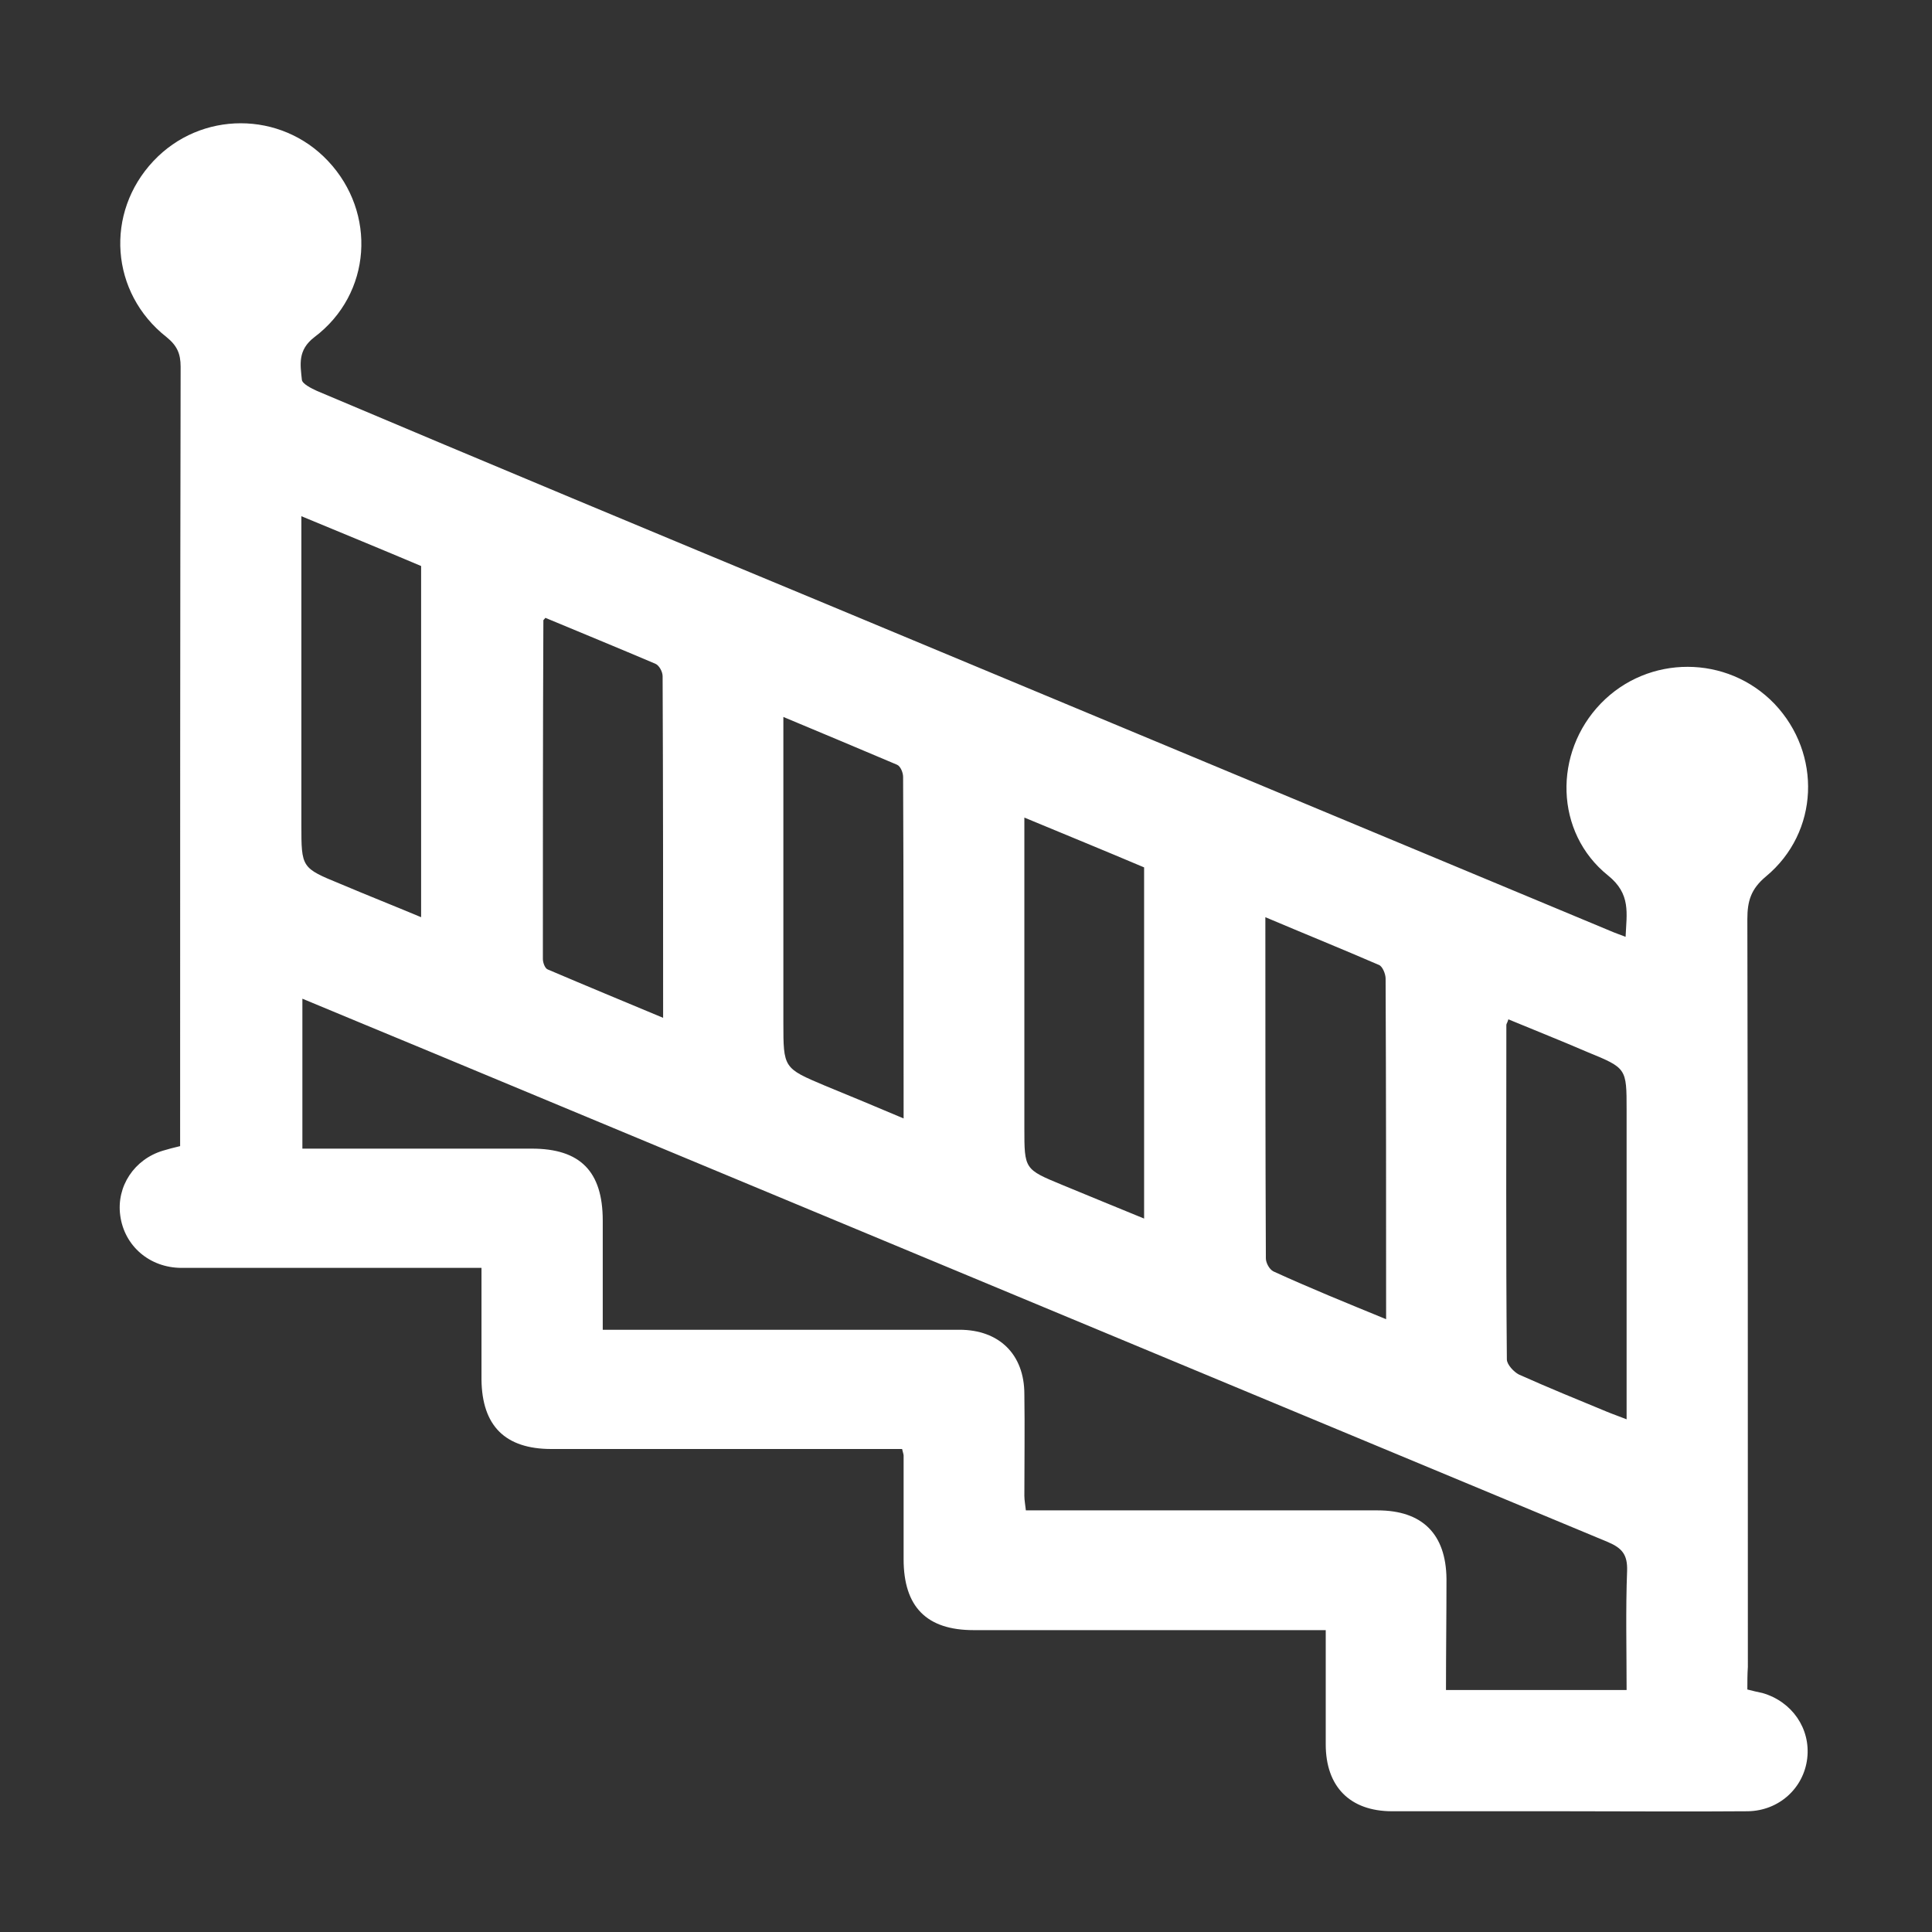 <svg xmlns="http://www.w3.org/2000/svg" xmlns:xlink="http://www.w3.org/1999/xlink" id="Calque_1" x="0px" y="0px" viewBox="0 0 384 384" style="enable-background:new 0 0 384 384;" xml:space="preserve"><rect x="0" y="0" width="384" height="384" fill="#333333" stroke="none"/><style type="text/css">	.st0{fill:#FFFFFF;}</style><path class="st0" d="M347.3,335.8c1.1,0.3,2.1,0.5,3,0.7c5.9,1.7,9.6,7.1,8.9,13c-0.7,5.9-5.6,10.4-11.8,10.5 c-12.1,0.1-24.2,0-36.3,0c-11.5,0-23,0-34.4,0c-8.4,0-13.2-4.9-13.2-13.3c0-7.4,0-14.7,0-22.7c-1.4,0-2.7,0-4.1,0 c-22,0-43.9,0-65.9,0c-9.3,0-13.9-4.6-13.9-14.1c0-6.9,0-13.7,0-20.6c0-0.2-0.1-0.5-0.3-1.3c-1.2,0-2.5,0-3.8,0c-22,0-43.9,0-65.9,0 c-9.2,0-13.8-4.6-13.9-13.8c0-7.2,0-14.4,0-22.2c-1.5,0-2.8,0-4.2,0c-18.5,0-36.9,0-55.4,0c-6.4,0-11.4-4.4-12.2-10.4 c-0.8-5.8,2.8-11.2,8.5-12.9c1-0.3,2.1-0.6,3.4-0.9c0-1.2,0-2.5,0-3.7c0-50.4,0-100.8,0.1-151.2c0-2.6-0.7-4.2-2.8-5.9 c-11.2-8.8-12.3-24.7-2.6-35c9.4-10,25.3-10,34.7,0c9.7,10.3,8.7,26.4-2.7,35c-3.4,2.6-2.8,5.5-2.5,8.5c0.1,0.8,1.9,1.7,3,2.2 C96.8,92,130.4,106,164.1,120c52,21.7,103.9,43.3,155.9,65c0.9,0.4,1.8,0.7,3.1,1.2c0.2-4.7,1.1-8.5-3.5-12.2 c-10.6-8.5-10.9-24.4-1.4-34.2c9.4-9.7,25.1-9.7,34.5,0.1c9.4,9.9,8.9,25.5-1.7,34.3c-3,2.5-3.7,4.9-3.7,8.5 c0.1,49.5,0.1,99.1,0.1,148.6C347.3,332.8,347.3,334.3,347.3,335.8z M287.4,335.9c12.3,0,24,0,35.9,0c0-8.1-0.2-15.9,0.1-23.7 c0.1-3.2-1-4.5-3.8-5.7c-78.1-32.5-156.1-65-234.2-97.5c-8.4-3.5-16.7-6.9-25.3-10.5c0,10.1,0,19.9,0,29.8c1.6,0,3,0,4.4,0 c13.7,0,27.4,0,41.2,0c9.6,0,14.1,4.5,14.1,14.3c0,5,0,10,0,15c0,2.2,0,4.4,0,6.7c1.9,0,3.3,0,4.7,0c22.1,0,44.2,0,66.2,0 c7.9,0,12.9,4.9,12.9,12.8c0.1,6.7,0,13.5,0,20.2c0,0.9,0.2,1.9,0.3,2.9c23.5,0,46.7,0,69.9,0c8.9,0,13.6,4.7,13.7,13.6 C287.5,321.1,287.4,328.4,287.4,335.9z M59.9,102.6c0,1.8,0,3.2,0,4.5c0,18.9,0,37.9,0,56.8c0,8.6,0,8.6,7.8,11.8 c5.2,2.2,10.5,4.3,16,6.6c0-23.6,0-46.7,0-69.8C75.9,109.2,68.1,106,59.9,102.6z M155.7,142.5c0,2,0,3.3,0,4.7c0,18.7,0,37.4,0,56 c0,9.1,0,9.1,8.3,12.6c5.1,2.1,10.2,4.2,15.6,6.5c0-23,0-45.5-0.1-67.9c0-0.8-0.5-2.1-1.2-2.4C171,148.9,163.6,145.8,155.7,142.5z  M203.6,162.5c0,1.9,0,3.2,0,4.5c0,19.1,0,38.1,0,57.2c0,8.2,0,8.2,7.5,11.3c5.3,2.2,10.7,4.4,16.3,6.7c0-23.6,0-46.6,0-69.8 C219.6,169.1,211.8,165.9,203.6,162.5z M299.8,202.6c-0.2,0.7-0.4,0.9-0.4,1.1c0,22.2-0.1,44.3,0.1,66.5c0,1,1.4,2.5,2.4,3 c5.8,2.6,11.7,5,17.5,7.4c1.2,0.5,2.4,0.9,3.9,1.5c0-20.9,0-41.2,0-61.5c0-8.3,0-8.3-7.8-11.5C310.4,206.9,305.1,204.8,299.8,202.6z  M108.4,122.8c-0.3,0.4-0.4,0.4-0.4,0.5c-0.1,22.4-0.1,44.9-0.1,67.3c0,0.7,0.4,1.9,1,2.1c7.5,3.2,15,6.3,22.9,9.6 c0-23,0-45.4-0.1-67.9c0-0.9-0.7-2.2-1.5-2.5C122.9,128.8,115.6,125.8,108.4,122.8z M275.5,262.2c0-23,0-45.3-0.1-67.7 c0-0.9-0.6-2.4-1.3-2.7c-7.4-3.2-14.8-6.2-22.6-9.5c0,23,0,45.4,0.1,67.8c0,0.9,0.7,2.2,1.5,2.6C260.3,256,267.7,259,275.5,262.2z"></path></svg>